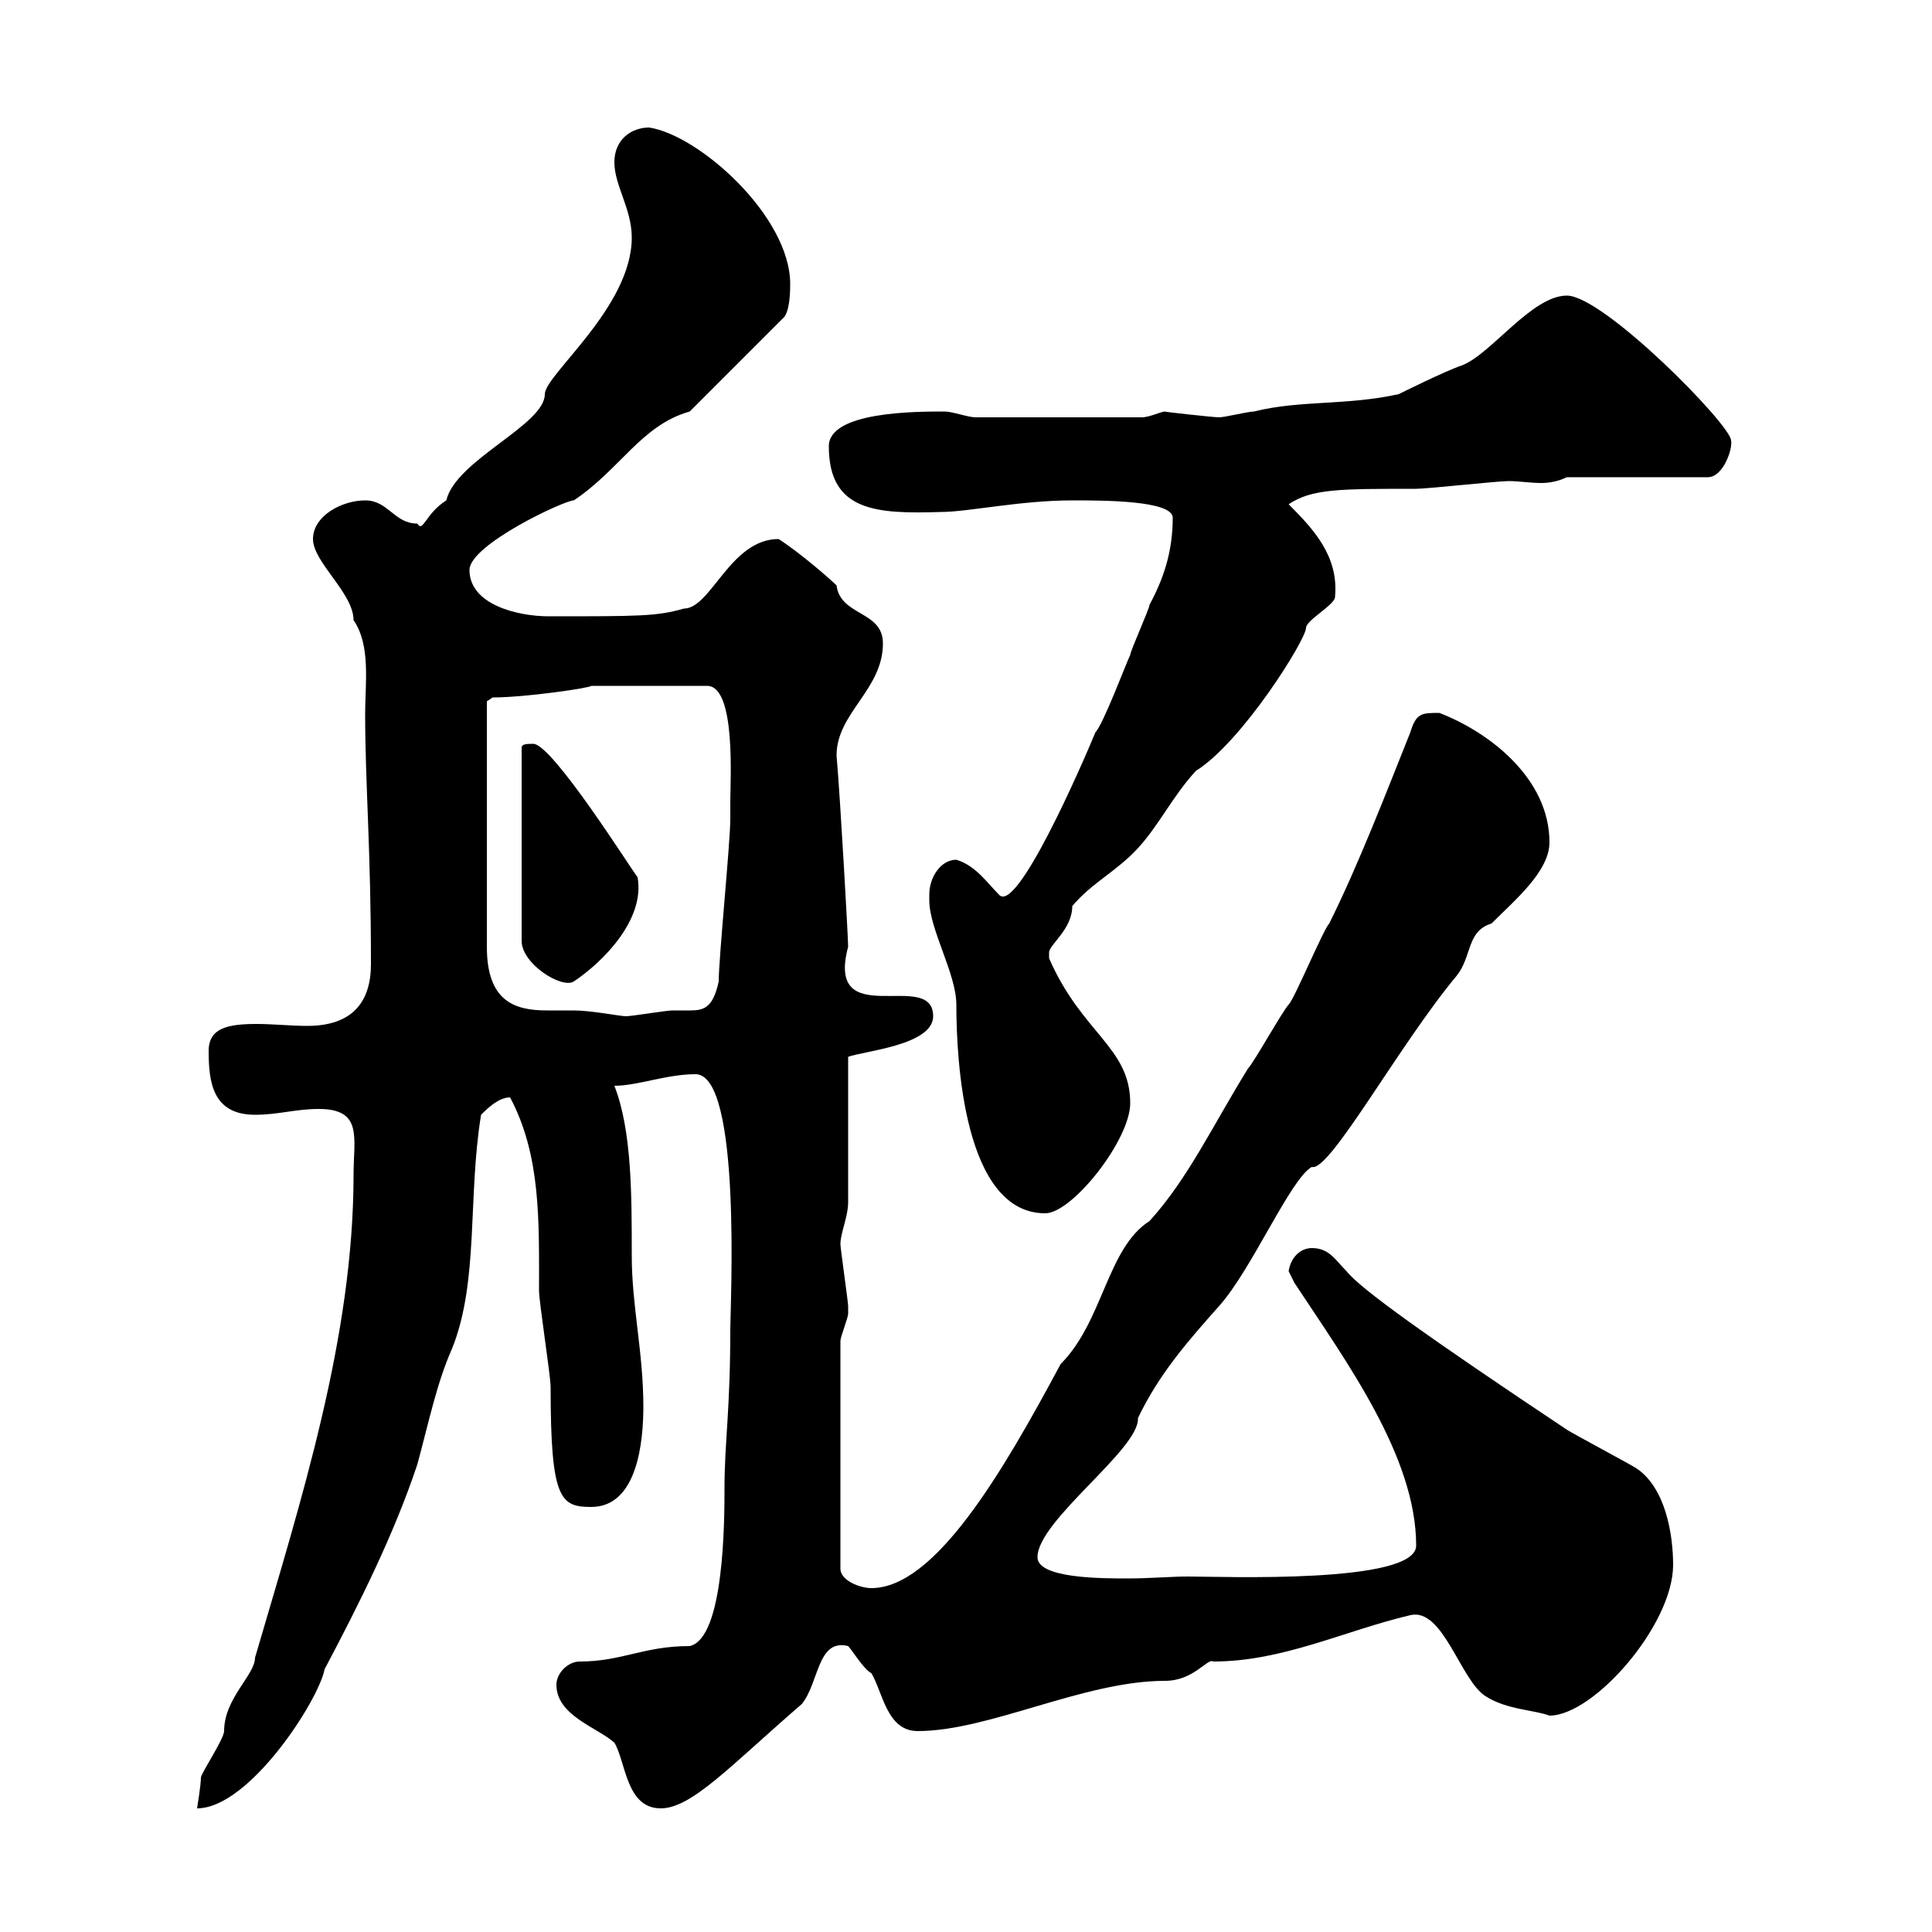 <svg xmlns="http://www.w3.org/2000/svg" xmlns:xlink="http://www.w3.org/1999/xlink" width="300" height="300"><path d="M54.90 182.40C54.90 207.60 46.80 232.80 39.60 257.40C39.60 260.10 34.80 263.70 34.80 268.80C34.80 270 31.20 275.40 31.20 276C31.20 277.20 30.60 280.80 30.60 280.80C38.70 280.80 49.50 264 50.40 259.20C55.80 249 61.20 238.20 64.80 227.40C66.60 220.80 67.80 214.80 70.20 209.40C74.40 198.90 72.60 186 74.70 173.10C75.60 172.20 77.40 170.40 79.20 170.40C84 179.40 83.70 189.60 83.70 200.40C83.70 202.20 85.50 213.60 85.50 215.40C85.50 232.80 87 234 91.80 234C99 234 99.90 223.80 99.90 218.40C99.90 210 98.10 202.80 98.10 195C98.10 185.40 98.10 175.50 95.40 168.60C99 168.60 103.50 166.80 108 166.80C115.20 166.80 113.40 202.80 113.40 206.40C113.40 219 112.50 224.10 112.50 231C112.50 235.80 112.50 254.40 107.10 255.60C99.90 255.60 96.60 258 90 258C88.20 258 86.40 259.80 86.40 261.60C86.40 266.40 92.70 268.20 95.40 270.60C97.20 273.60 97.20 280.80 102.60 280.80C107.40 280.80 113.40 274.20 124.50 264.60C127.20 261.30 126.90 254.40 131.70 255.60C132.30 256.20 134.10 259.20 135.30 259.80C137.10 262.80 137.70 268.80 142.50 268.80C153.60 268.80 168.30 261 180.90 261C185.40 261 187.50 257.40 188.40 258C199.20 258 208.80 253.20 219 250.80C224.10 249.60 226.80 261 230.70 263.40C234 265.50 238.20 265.50 240.60 266.40C247.50 266.40 259.80 252.30 259.80 243C259.80 238.20 258.60 231 254.10 228C253.20 227.40 244.20 222.60 243.30 222C221.70 207.60 211.20 200.10 209.10 197.40C207.30 195.60 206.40 193.80 203.70 193.80C201.90 193.80 200.40 195.30 200.10 197.40C200.10 197.40 201 199.20 201 199.20C209.10 211.50 219.90 226.20 219.90 240C219.90 246 189.60 244.80 184.50 244.80C181.80 244.80 178.50 245.10 175.20 245.10C171 245.10 161.10 245.10 161.10 241.80C161.10 236.10 177 225 176.70 220.20C180 213.30 184.50 208.20 189.30 202.80C194.40 197.10 200.40 183 203.70 181.20C206.40 182.10 217.20 162.30 226.20 151.50C228.60 148.50 227.70 144.60 231.60 143.40C235.20 139.80 240.60 135.30 240.60 130.80C240.60 120.90 231.30 113.70 223.50 110.70C220.80 110.70 219.90 110.70 219 113.70C215.40 122.70 210.90 134.40 206.40 143.40C205.50 144.30 201 155.10 200.10 156C199.20 156.90 194.70 165 193.80 165.90C188.40 174.60 184.50 183 178.50 189.60C171.90 193.80 171.30 205.20 164.70 211.80C155.70 228.60 145.20 246.60 135.30 246.60C133.50 246.60 130.50 245.40 130.50 243.60L130.50 208.20C130.50 207.60 131.70 204.60 131.70 204C131.70 202.80 131.70 202.80 131.70 202.80C131.70 202.20 130.50 193.80 130.50 193.20C130.50 191.40 131.70 189 131.70 186.60L131.70 164.10C134.10 163.20 144.90 162.30 144.90 157.80C144.90 150.30 128.10 160.50 131.70 147C131.70 145.80 130.50 124.20 129.90 117.30C129.90 110.70 137.10 107.10 137.10 99.90C137.10 94.80 130.50 95.70 129.90 90.90C129 90 124.20 85.80 120.90 83.70C113.40 83.70 110.40 94.50 106.20 94.50C102 95.70 99.30 95.70 85.20 95.70C80.40 95.70 72.90 93.90 72.90 88.50C72.90 84.60 87.60 77.70 89.10 77.70C96.30 72.90 99.60 66 107.10 63.90L121.50 49.50C122.70 48.60 122.70 45 122.70 44.10C122.70 33.60 108.60 21 100.80 19.80C98.10 19.80 95.40 21.60 95.40 25.20C95.40 28.80 98.10 32.40 98.10 36.90C98.10 47.70 84.60 58.20 84.60 61.20C84.60 66 70.80 71.40 69.30 77.70C66 79.80 65.70 82.80 64.80 81.30C61.20 81.30 60.30 77.70 56.70 77.70C53.10 77.70 48.60 80.10 48.60 83.70C48.60 87.30 54.90 92.10 54.90 96.30C57.60 100.20 56.70 106.20 56.70 110.70C56.70 121.80 57.60 131.70 57.60 149.70C57.60 155.40 54.90 159.30 47.70 159.30C45.30 159.30 42.30 159 39.90 159C35.40 159 32.40 159.60 32.40 163.20C32.40 168 33 173.10 39.60 173.10C43.20 173.10 45.90 172.20 49.50 172.20C56.40 172.20 54.90 176.70 54.90 182.40ZM144.30 138.90C144.30 138.90 144.30 139.80 144.30 139.80C144.30 144.30 148.50 151.20 148.50 156C148.50 164.70 149.70 188.40 162.30 188.40C166.50 188.40 175.50 177 175.50 171.30C175.50 162.60 168 160.50 162.90 148.80C162.90 148.80 162.90 148.80 162.90 147.90C162.90 146.70 166.50 144.30 166.50 140.70C169.50 137.10 173.40 135.30 176.70 131.70C180 128.10 182.10 123.60 185.70 119.70C192.90 115.20 202.80 99.30 202.80 97.50C202.80 96.30 207.30 93.90 207.30 92.70C207.90 86.40 204 82.20 200.10 78.30C203.70 75.90 207.90 75.90 219.90 75.90C221.70 75.90 232.50 74.70 234.30 74.70C235.80 74.70 237.60 75 239.40 75C240.60 75 242.10 74.70 243.30 74.10L265.20 74.10C267.60 74.10 269.10 69.60 268.80 68.40C268.80 66 249 45.90 243.30 45.90C237.90 45.90 231.60 54.90 227.10 56.70C224.40 57.60 217.20 61.20 217.20 61.20C209.10 63 201.90 62.10 194.70 63.90C193.80 63.90 190.20 64.80 189.30 64.80C188.40 64.80 180.30 63.90 180.90 63.90C180.30 63.90 178.50 64.80 177.30 64.80L151.50 64.80C150.30 64.80 147.90 63.90 146.70 63.90C142.20 63.90 128.70 63.90 128.70 69.30C128.70 79.50 136.20 79.80 146.10 79.50C150.30 79.50 158.40 77.70 166.50 77.70C171.30 77.70 182.10 77.70 182.10 80.40C182.10 85.80 180.60 90 178.50 93.90C178.50 94.50 175.50 101.10 175.50 101.70C174.90 102.90 171.30 112.50 170.10 113.70C168 118.80 157.80 142.20 155.10 138.90C153.30 137.10 151.50 134.40 148.50 133.50C146.10 133.50 144.30 136.20 144.30 138.90ZM75.60 108.90L76.50 108.30C81.60 108.30 91.80 106.80 91.80 106.50L109.80 106.50C114.30 106.50 113.40 121.20 113.40 124.50C113.40 124.50 113.40 127.20 113.40 127.20C113.40 130.80 111.60 148.80 111.60 152.40C110.70 156.60 109.20 156.90 107.10 156.90C106.20 156.90 105.30 156.90 104.40 156.90C103.50 156.90 98.10 157.80 97.20 157.80C96.30 157.80 91.80 156.90 89.10 156.90C87.60 156.90 86.40 156.90 84.90 156.90C79.80 156.90 75.60 155.40 75.60 147ZM82.80 115.50C81.90 115.50 81 115.50 81 116.10L81 146.10C81 149.70 87.30 153.60 89.10 152.40C93.60 149.40 100.20 142.80 99 136.20C98.40 135.60 85.80 115.50 82.80 115.50Z"/></svg>